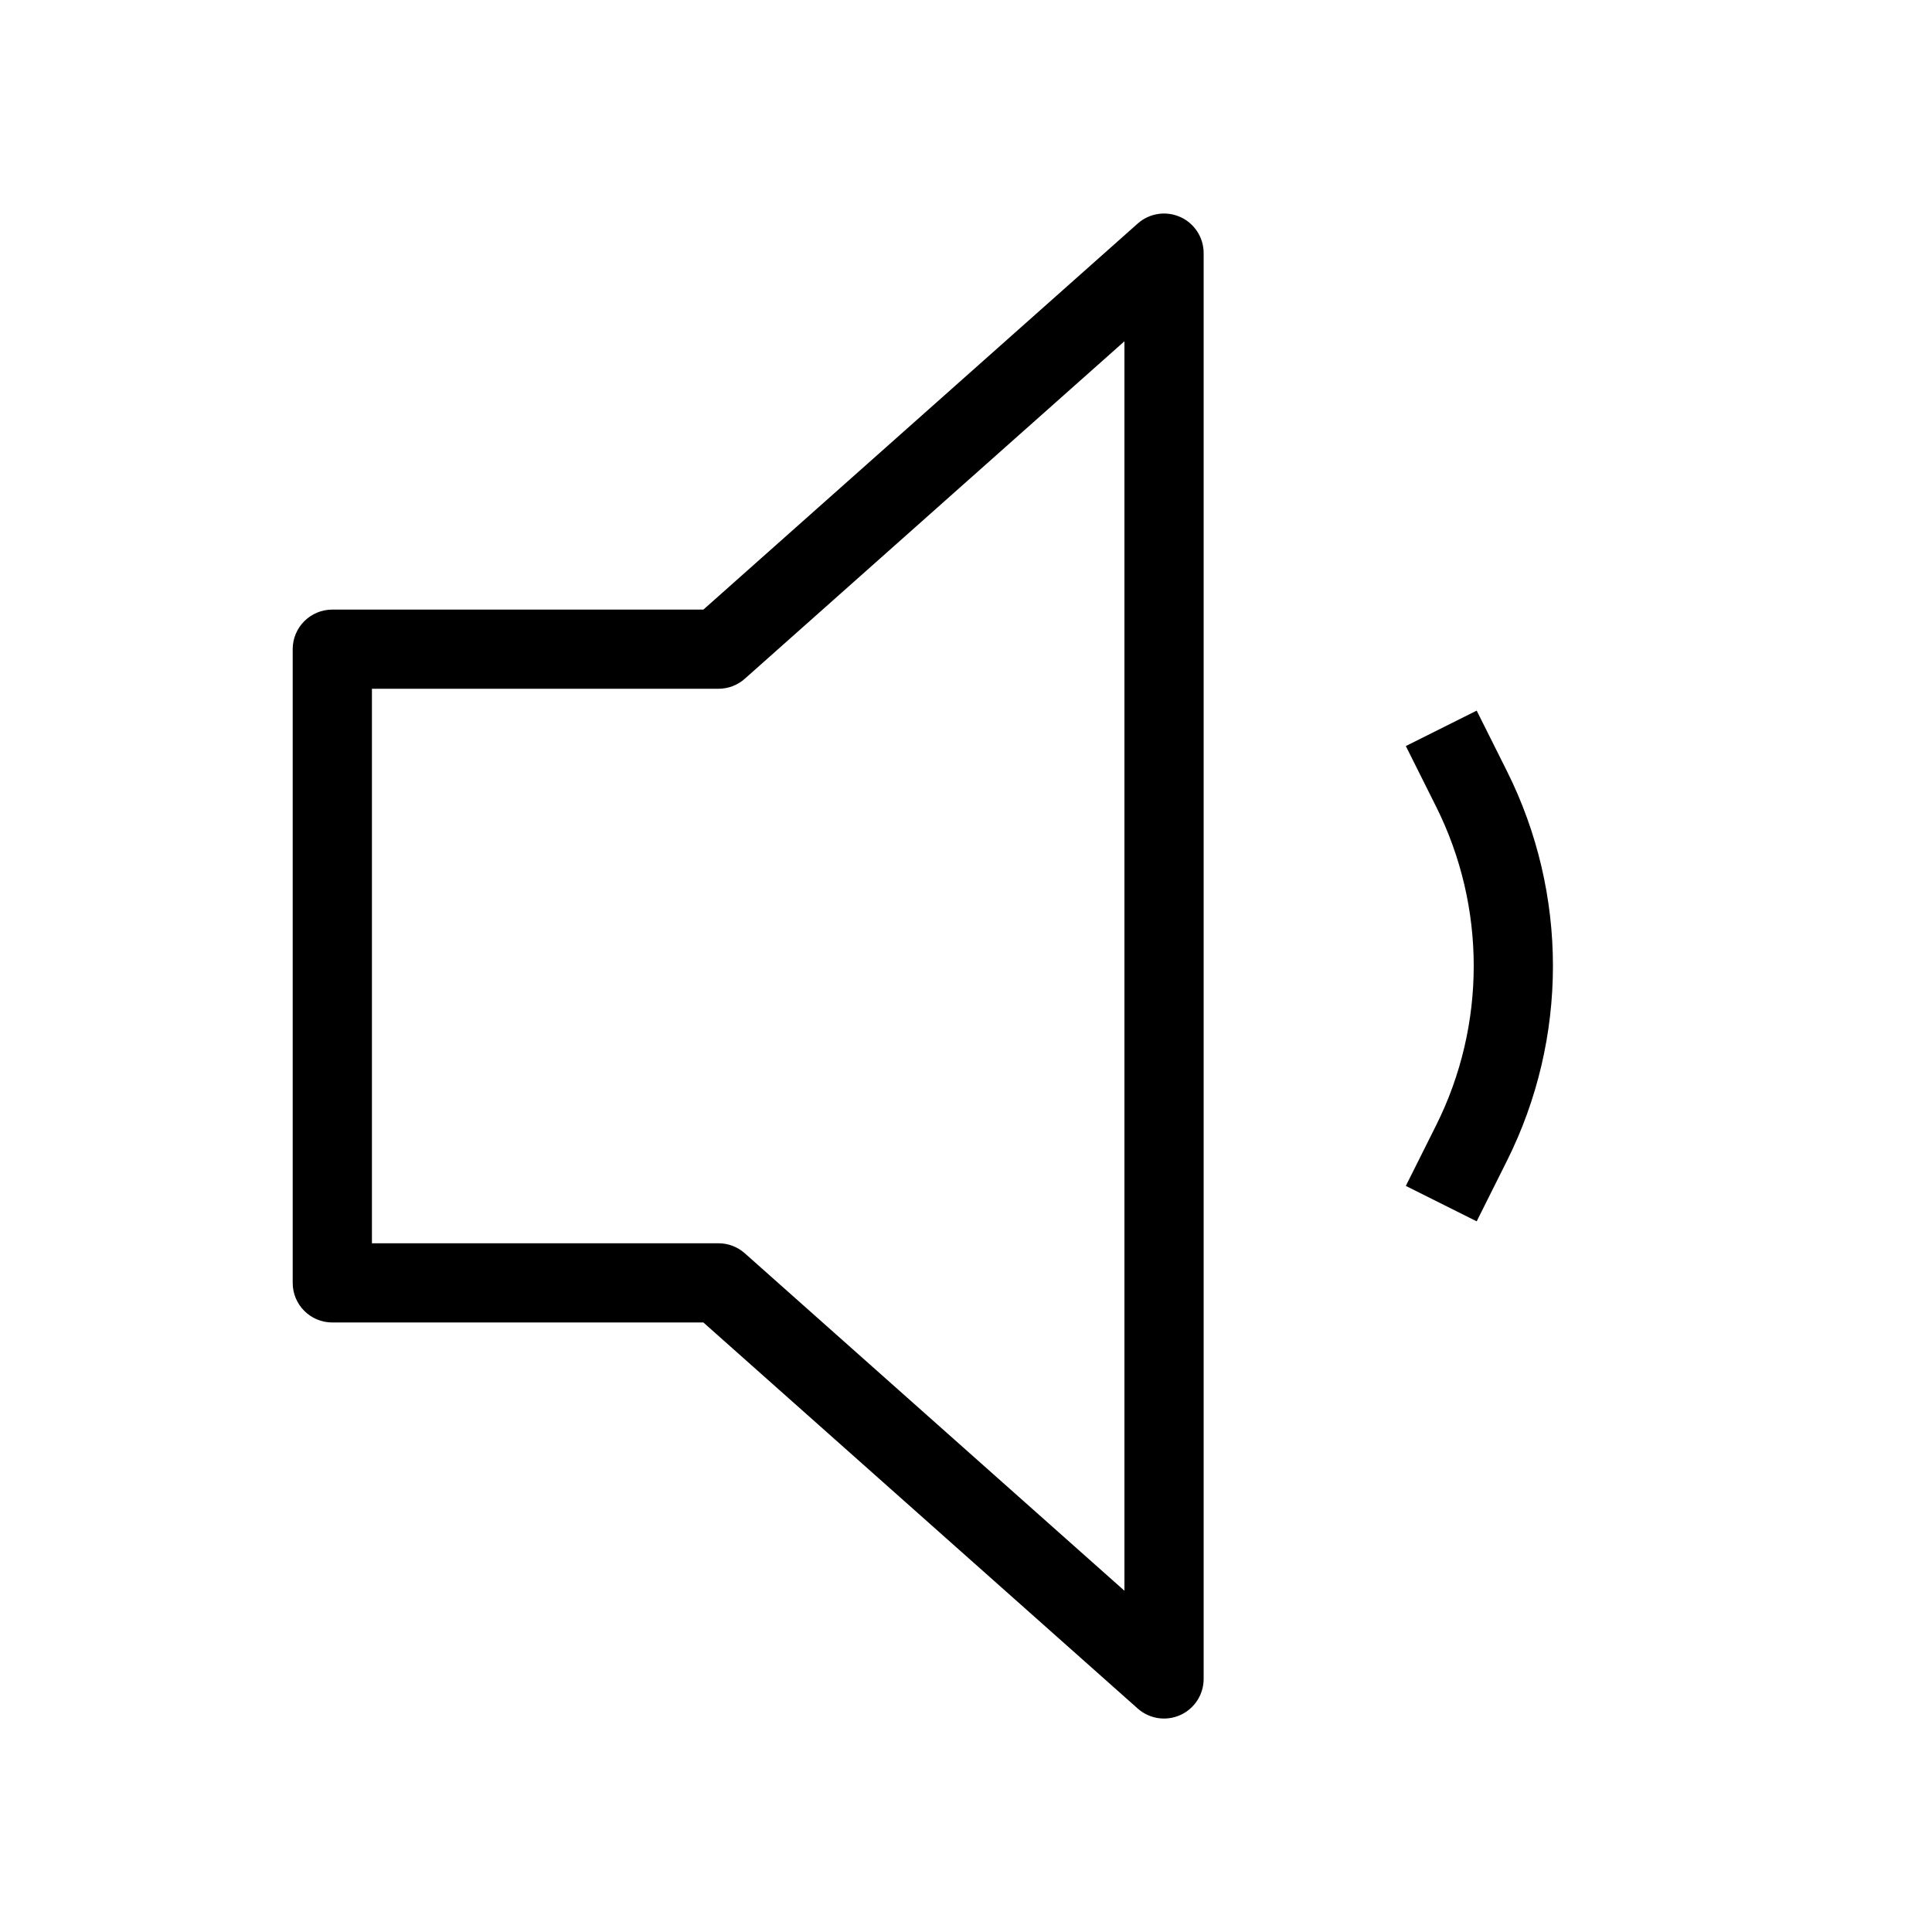 <?xml version="1.0" encoding="UTF-8"?>
<!-- Uploaded to: ICON Repo, www.svgrepo.com, Generator: ICON Repo Mixer Tools -->
<svg fill="#000000" width="800px" height="800px" version="1.1" viewBox="144 144 512 512" xmlns="http://www.w3.org/2000/svg">
 <g fill-rule="evenodd">
  <path d="m456.78 201.5c3.769 1.691 6.199 5.441 6.199 9.574v377.86c0 4.133-2.43 7.883-6.199 9.574-3.769 1.695-8.184 1.02-11.273-1.727l-115.1-102.31h-98.344c-5.797 0-10.496-4.695-10.496-10.496v-167.93c0-5.797 4.699-10.496 10.496-10.496h98.344l115.1-102.31c3.09-2.746 7.504-3.426 11.273-1.73zm-14.793 32.945-100.61 89.434c-1.922 1.707-4.402 2.652-6.973 2.652h-91.84v146.95h91.84c2.57 0 5.051 0.941 6.973 2.648l100.61 89.434z"/>
  <path d="m524.58 357.75-8.02-16.039 18.777-9.387 8.02 16.035c16.25 32.504 16.25 70.766 0 103.27l-8.02 16.035-18.777-9.387 8.02-16.035c13.297-26.598 13.297-57.898 0-84.492z"/>
 </g>
</svg>